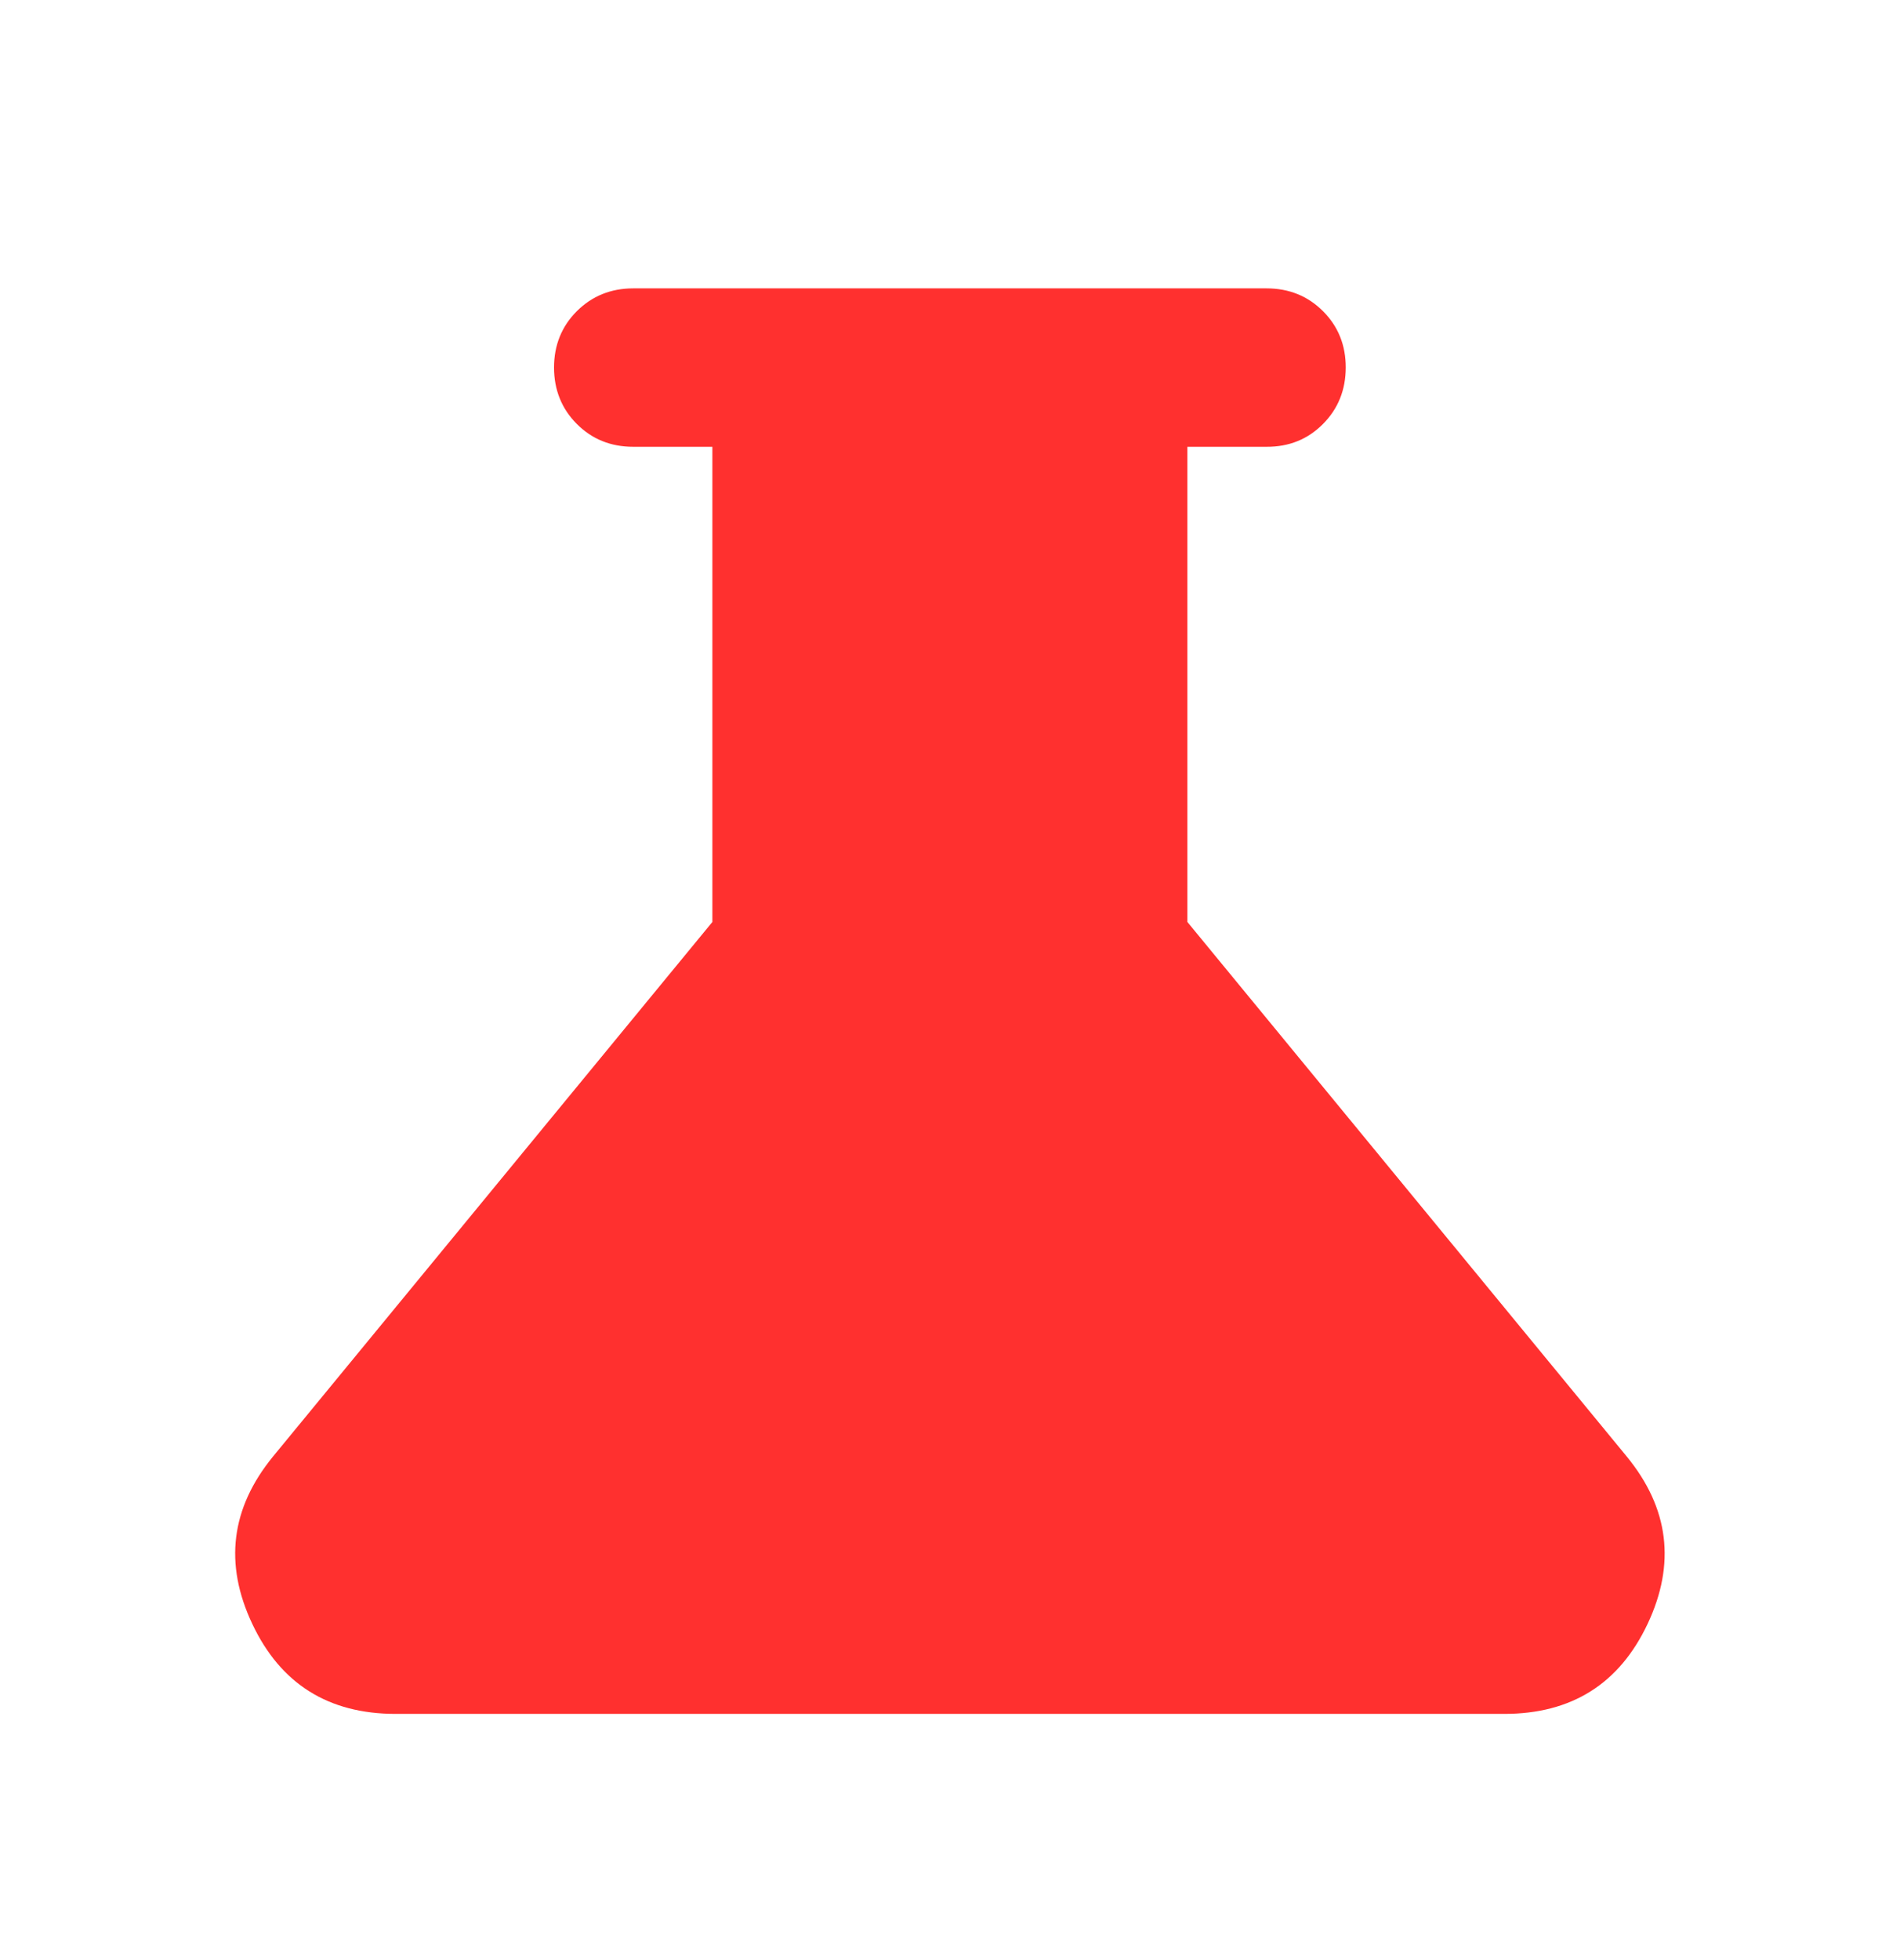 <svg width="32" height="33" viewBox="0 0 32 33" fill="none" xmlns="http://www.w3.org/2000/svg">
<path d="M6.665 28.855C5.531 28.855 4.726 28.35 4.249 27.34C3.771 26.329 3.888 25.39 4.598 24.522L11.998 15.522V7.522H10.665C10.287 7.522 9.971 7.394 9.715 7.138C9.46 6.882 9.332 6.566 9.331 6.189C9.331 5.812 9.459 5.495 9.715 5.239C9.972 4.983 10.289 4.855 10.665 4.855H21.331C21.709 4.855 22.026 4.983 22.282 5.239C22.538 5.495 22.666 5.812 22.665 6.189C22.664 6.566 22.536 6.883 22.281 7.139C22.026 7.396 21.709 7.524 21.331 7.522H19.998V15.522L27.398 24.522C28.109 25.389 28.226 26.328 27.749 27.34C27.271 28.351 26.466 28.856 25.331 28.855H6.665Z" fill="#FF302F"/>
</svg>
